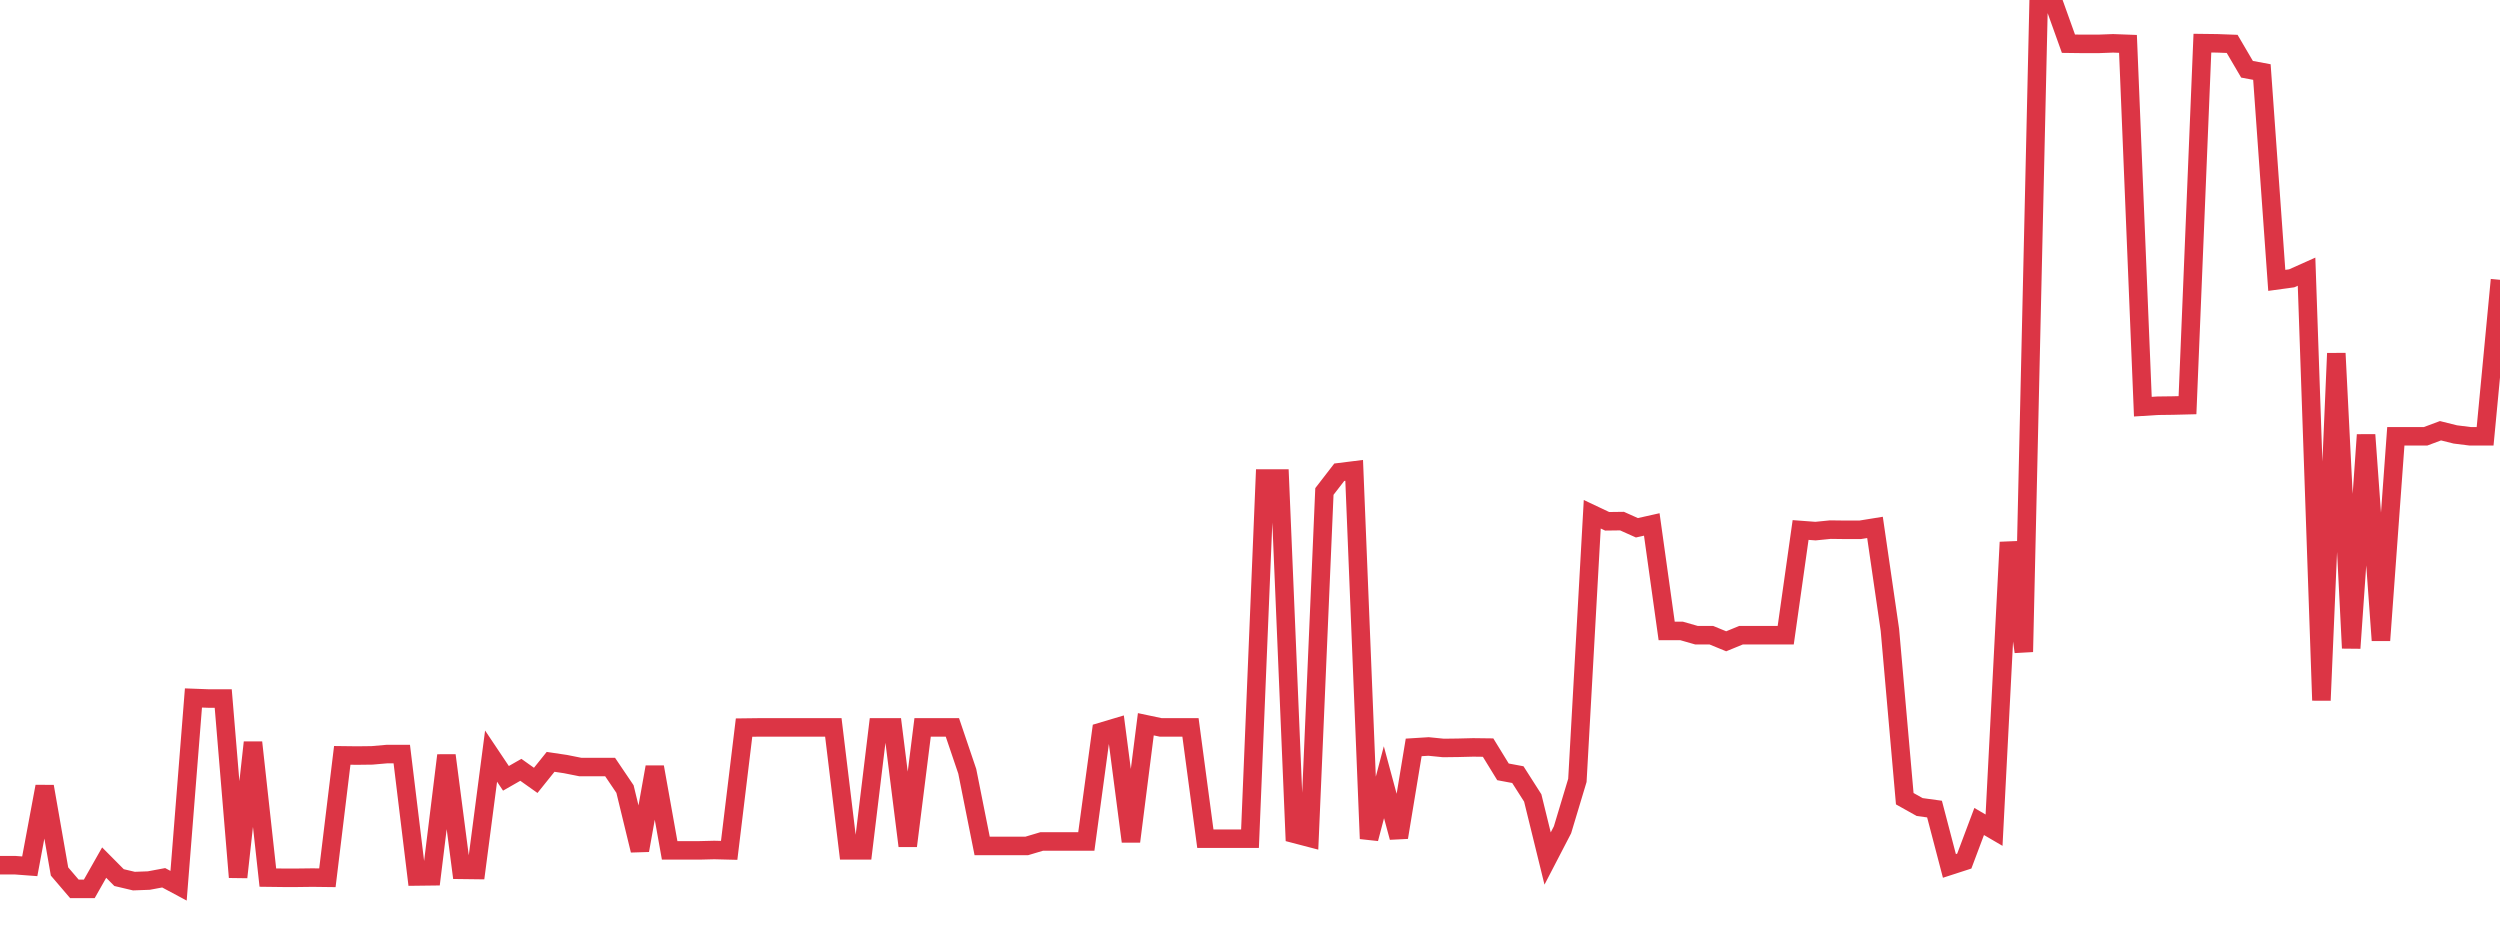 <?xml version="1.0" standalone="no"?>
<!DOCTYPE svg PUBLIC "-//W3C//DTD SVG 1.1//EN" "http://www.w3.org/Graphics/SVG/1.1/DTD/svg11.dtd">
<svg width="135" height="50" viewBox="0 0 135 50" preserveAspectRatio="none" class="sparkline" xmlns="http://www.w3.org/2000/svg"
xmlns:xlink="http://www.w3.org/1999/xlink"><path  class="sparkline--line" d="M 0 46.72 L 0 46.72 L 0.804 46.72 L 1.607 46.78 L 2.411 42.47 L 3.214 47.06 L 4.018 48 L 4.821 48 L 5.625 46.58 L 6.429 47.39 L 7.232 47.58 L 8.036 47.55 L 8.839 47.4 L 9.643 47.83 L 10.446 37.69 L 11.25 37.72 L 12.054 37.72 L 12.857 47.37 L 13.661 40.09 L 14.464 47.39 L 15.268 47.4 L 16.071 47.4 L 16.875 47.39 L 17.679 47.4 L 18.482 40.79 L 19.286 40.8 L 20.089 40.79 L 20.893 40.72 L 21.696 40.72 L 22.5 47.33 L 23.304 47.32 L 24.107 40.79 L 24.911 46.97 L 25.714 46.98 L 26.518 40.83 L 27.321 42.03 L 28.125 41.57 L 28.929 42.14 L 29.732 41.14 L 30.536 41.26 L 31.339 41.42 L 32.143 41.42 L 32.946 41.42 L 33.75 42.61 L 34.554 45.92 L 35.357 41.42 L 36.161 45.92 L 36.964 45.92 L 37.768 45.92 L 38.571 45.9 L 39.375 45.92 L 40.179 39.29 L 40.982 39.28 L 41.786 39.28 L 42.589 39.28 L 43.393 39.28 L 44.196 39.28 L 45 39.28 L 45.804 45.92 L 46.607 45.92 L 47.411 39.28 L 48.214 39.28 L 49.018 45.68 L 49.821 39.28 L 50.625 39.28 L 51.429 39.28 L 52.232 41.65 L 53.036 45.68 L 53.839 45.68 L 54.643 45.68 L 55.446 45.68 L 56.25 45.44 L 57.054 45.44 L 57.857 45.44 L 58.661 45.44 L 59.464 39.52 L 60.268 39.28 L 61.071 45.44 L 61.875 39.11 L 62.679 39.28 L 63.482 39.28 L 64.286 39.28 L 65.089 45.29 L 65.893 45.29 L 66.696 45.29 L 67.5 45.29 L 68.304 25.84 L 69.107 25.84 L 69.911 45.03 L 70.714 45.24 L 71.518 26.54 L 72.321 25.5 L 73.125 25.4 L 73.929 45.29 L 74.732 42.24 L 75.536 45.22 L 76.339 40.36 L 77.143 40.31 L 77.946 40.39 L 78.75 40.38 L 79.554 40.36 L 80.357 40.37 L 81.161 41.68 L 81.964 41.83 L 82.768 43.09 L 83.571 46.36 L 84.375 44.81 L 85.179 42.14 L 85.982 27.77 L 86.786 28.15 L 87.589 28.14 L 88.393 28.5 L 89.196 28.32 L 90 34.07 L 90.804 34.07 L 91.607 34.3 L 92.411 34.3 L 93.214 34.63 L 94.018 34.3 L 94.821 34.3 L 95.625 34.3 L 96.429 34.3 L 97.232 28.62 L 98.036 28.68 L 98.839 28.6 L 99.643 28.61 L 100.446 28.61 L 101.25 28.48 L 102.054 34.01 L 102.857 43.13 L 103.661 43.58 L 104.464 43.69 L 105.268 46.76 L 106.071 46.5 L 106.875 44.36 L 107.679 44.83 L 108.482 29.28 L 109.286 35.2 L 110.089 0 L 110.893 0.12 L 111.696 2.36 L 112.5 2.37 L 113.304 2.37 L 114.107 2.34 L 114.911 2.37 L 115.714 21.96 L 116.518 21.91 L 117.321 21.9 L 118.125 21.88 L 118.929 2.33 L 119.732 2.34 L 120.536 2.37 L 121.339 3.74 L 122.143 3.89 L 122.946 15.14 L 123.75 15.03 L 124.554 14.67 L 125.357 37.82 L 126.161 19.08 L 126.964 35 L 127.768 23.48 L 128.571 34.58 L 129.375 23.56 L 130.179 23.56 L 130.982 23.56 L 131.786 23.26 L 132.589 23.46 L 133.393 23.56 L 134.196 23.56 L 135 15.11" fill="none" stroke-width="1" stroke="#dc3545"></path></svg>